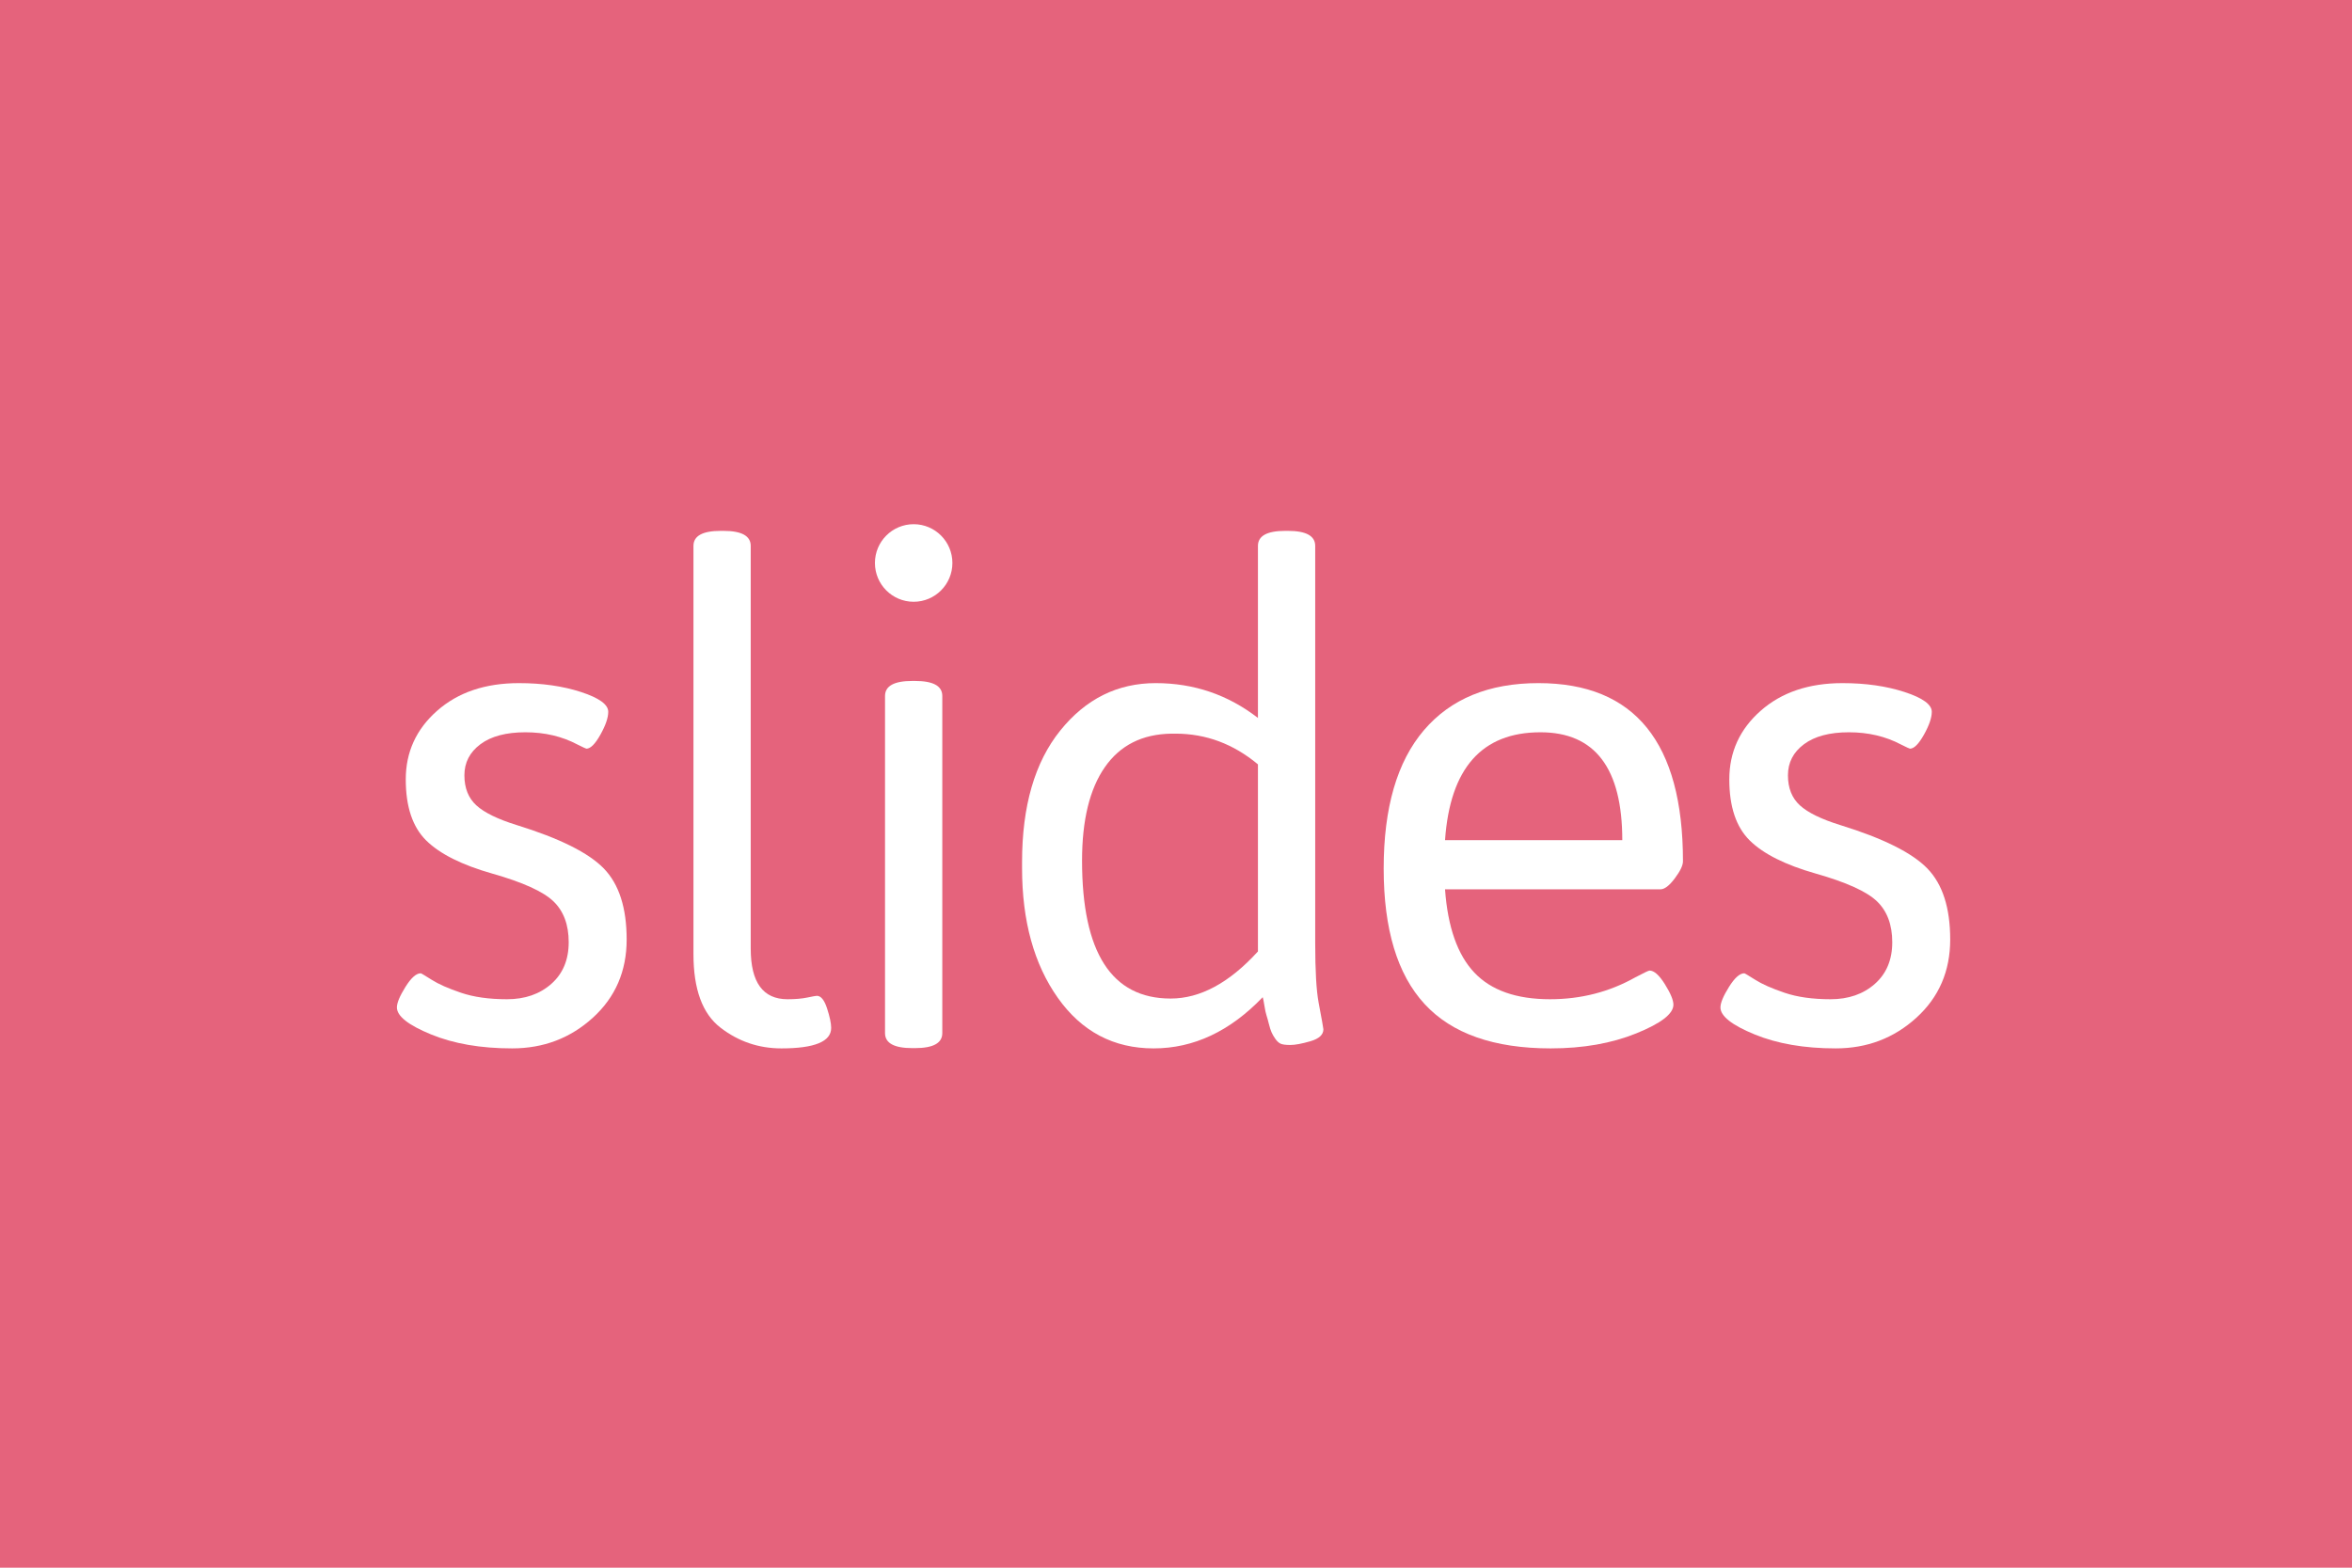 <?xml version="1.0" encoding="UTF-8"?>
<svg width="480px" height="320px" viewBox="0 0 480 320" version="1.1" xmlns="http://www.w3.org/2000/svg" xmlns:xlink="http://www.w3.org/1999/xlink">
    <title>Svg_Slides_Logo</title>
    <g id="Svg_Slides_Logo" stroke="none" stroke-width="1" fill="none" fill-rule="evenodd">
        <rect fill="#E5637C" x="0" y="0" width="480" height="320"></rect>
        <g id="Group" transform="translate(81, 107)" fill="#FFFFFF" fill-rule="nonzero">
            <g transform="translate(0, 1.362)">
                <path d="M0,97.277 C0,96.349 0.578,94.955 1.739,93.096 C2.898,91.238 3.942,90.309 4.87,90.309 C4.961,90.309 5.705,90.75 7.096,91.633 C8.487,92.517 10.481,93.399 13.079,94.28 C15.674,95.165 18.805,95.605 22.47,95.605 C26.133,95.605 29.149,94.559 31.514,92.469 C33.879,90.379 35.062,87.545 35.062,83.968 C35.062,80.392 34.018,77.605 31.931,75.606 C29.844,73.609 25.692,71.728 19.479,69.961 C13.264,68.198 8.766,65.944 5.984,63.202 C3.201,60.462 1.809,56.303 1.809,50.73 C1.809,45.156 3.942,40.486 8.209,36.723 C12.474,32.96 18.04,31.079 24.905,31.079 C29.636,31.079 33.855,31.684 37.566,32.891 C41.275,34.099 43.132,35.447 43.132,36.932 C43.132,38.141 42.597,39.698 41.532,41.601 C40.464,43.506 39.514,44.457 38.679,44.457 C38.586,44.457 37.984,44.179 36.871,43.621 C33.717,41.949 30.169,41.113 26.227,41.113 C22.284,41.113 19.223,41.927 17.045,43.552 C14.864,45.178 13.775,47.293 13.775,49.893 C13.775,52.494 14.586,54.539 16.21,56.024 C17.832,57.512 20.593,58.86 24.488,60.065 C33.206,62.762 39.119,65.711 42.228,68.915 C45.335,72.12 46.889,76.953 46.889,83.41 C46.889,89.868 44.593,95.185 40.002,99.367 C35.411,103.548 29.915,105.637 23.515,105.637 C17.114,105.637 11.595,104.687 6.958,102.781 C2.318,100.878 0,99.043 0,97.277 Z" id="Path"></path>
                <path d="M60.523,86.406 L60.523,3.066 C60.523,1.023 62.377,0 66.088,0 L66.644,0 C70.353,0 72.209,1.023 72.209,3.066 L72.209,85.292 C72.209,92.168 74.714,95.605 79.722,95.605 C81.298,95.605 82.644,95.489 83.757,95.256 C84.87,95.026 85.518,94.907 85.706,94.907 C86.54,94.907 87.236,95.768 87.792,97.486 C88.349,99.206 88.627,100.53 88.627,101.458 C88.627,104.245 85.24,105.638 78.47,105.638 C73.831,105.638 69.681,104.224 66.018,101.389 C62.353,98.554 60.523,93.562 60.523,86.406 Z" id="Path"></path>
                <path d="M99.618,102.516 L99.618,33.7 C99.618,31.658 101.473,30.635 105.183,30.635 L105.74,30.635 C109.448,30.635 111.305,31.658 111.305,33.7 L111.305,102.516 C111.305,104.561 109.448,105.581 105.74,105.581 L105.183,105.581 C101.473,105.581 99.618,104.561 99.618,102.516 Z" id="Path"></path>
                <path d="M176.697,95.186 C170.018,102.154 162.597,105.638 154.436,105.638 C146.273,105.638 139.757,102.202 134.887,95.325 C130.018,88.45 127.583,79.625 127.583,68.846 L127.583,67.593 C127.583,56.165 130.179,47.223 135.374,40.765 C140.568,34.307 147.062,31.078 154.853,31.078 C162.644,31.078 169.601,33.447 175.722,38.186 L175.722,3.066 C175.722,1.023 177.577,0 181.288,0 L181.845,0 C185.553,0 187.41,1.023 187.41,3.066 L187.41,84.176 C187.41,89.751 187.64,93.792 188.106,96.301 C188.754,99.739 189.08,101.551 189.08,101.736 C189.08,102.852 188.196,103.666 186.436,104.175 C184.673,104.687 183.305,104.941 182.331,104.941 C181.358,104.941 180.683,104.847 180.314,104.662 C179.942,104.477 179.595,104.153 179.27,103.687 C178.945,103.223 178.69,102.781 178.505,102.363 C178.319,101.945 178.134,101.365 177.949,100.621 C177.762,99.878 177.601,99.296 177.462,98.878 C177.323,98.46 177.184,97.811 177.045,96.927 C176.906,96.046 176.789,95.464 176.697,95.186 Z M139.827,67.313 C139.827,86.082 145.856,95.464 157.914,95.464 C163.943,95.464 169.88,92.26 175.723,85.849 L175.723,47.663 C170.714,43.482 165.102,41.392 158.889,41.392 L158.053,41.392 C152.116,41.485 147.594,43.761 144.488,48.22 C141.379,52.68 139.827,59.044 139.827,67.313 Z" id="Shape"></path>
                <path d="M209.731,96.579 C204.165,90.541 201.383,81.319 201.383,68.916 C201.383,56.512 204.118,47.105 209.592,40.694 C215.063,34.283 222.855,31.078 232.966,31.078 C252.629,31.078 262.462,43.203 262.462,67.452 C262.462,68.289 261.905,69.451 260.792,70.936 C259.679,72.424 258.705,73.166 257.87,73.166 L213.904,73.166 C214.461,80.879 216.455,86.545 219.887,90.168 C223.317,93.792 228.465,95.604 235.33,95.604 C241.637,95.604 247.435,94.118 252.722,91.144 C254.483,90.216 255.457,89.751 255.644,89.751 C256.57,89.751 257.613,90.68 258.774,92.538 C259.934,94.398 260.513,95.791 260.513,96.719 C260.513,98.579 257.985,100.529 252.932,102.573 C247.874,104.618 242.055,105.638 235.47,105.638 C223.874,105.638 215.295,102.62 209.731,96.579 Z M250.079,63.132 C250.079,48.454 244.514,41.113 233.383,41.113 C221.418,41.113 214.924,48.454 213.905,63.132 L250.079,63.132 Z" id="Shape"></path>
                <path d="M270.112,97.277 C270.112,96.349 270.69,94.955 271.851,93.096 C273.01,91.238 274.053,90.309 274.981,90.309 C275.073,90.309 275.816,90.75 277.208,91.633 C278.599,92.517 280.593,93.399 283.191,94.28 C285.786,95.165 288.916,95.605 292.581,95.605 C296.245,95.605 299.26,94.559 301.625,92.469 C303.99,90.379 305.174,87.545 305.174,83.968 C305.174,80.392 304.129,77.605 302.043,75.606 C299.956,73.609 295.803,71.728 289.591,69.961 C283.375,68.198 278.877,65.944 276.095,63.202 C273.312,60.462 271.921,56.303 271.921,50.73 C271.921,45.156 274.053,40.486 278.321,36.723 C282.586,32.96 288.152,31.079 295.017,31.079 C299.747,31.079 303.966,31.684 307.678,32.891 C311.387,34.099 313.243,35.447 313.243,36.932 C313.243,38.141 312.709,39.698 311.643,41.601 C310.575,43.506 309.626,44.457 308.791,44.457 C308.697,44.457 308.095,44.179 306.983,43.621 C303.828,41.949 300.28,41.113 296.338,41.113 C292.395,41.113 289.335,41.927 287.156,43.552 C284.976,45.178 283.887,47.293 283.887,49.893 C283.887,52.494 284.698,54.539 286.322,56.024 C287.943,57.512 290.704,58.86 294.6,60.065 C303.318,62.762 309.231,65.711 312.34,68.915 C315.446,72.12 317,76.953 317,83.41 C317,89.868 314.705,95.185 310.113,99.367 C305.522,103.548 300.026,105.637 293.626,105.637 C287.226,105.637 281.707,104.687 277.07,102.781 C272.429,100.878 270.112,99.043 270.112,97.277 Z" id="Path"></path>
            </g>
            <ellipse id="Oval" cx="105.462" cy="7.917" rx="7.904" ry="7.917"></ellipse>
        </g>
    </g>
</svg>